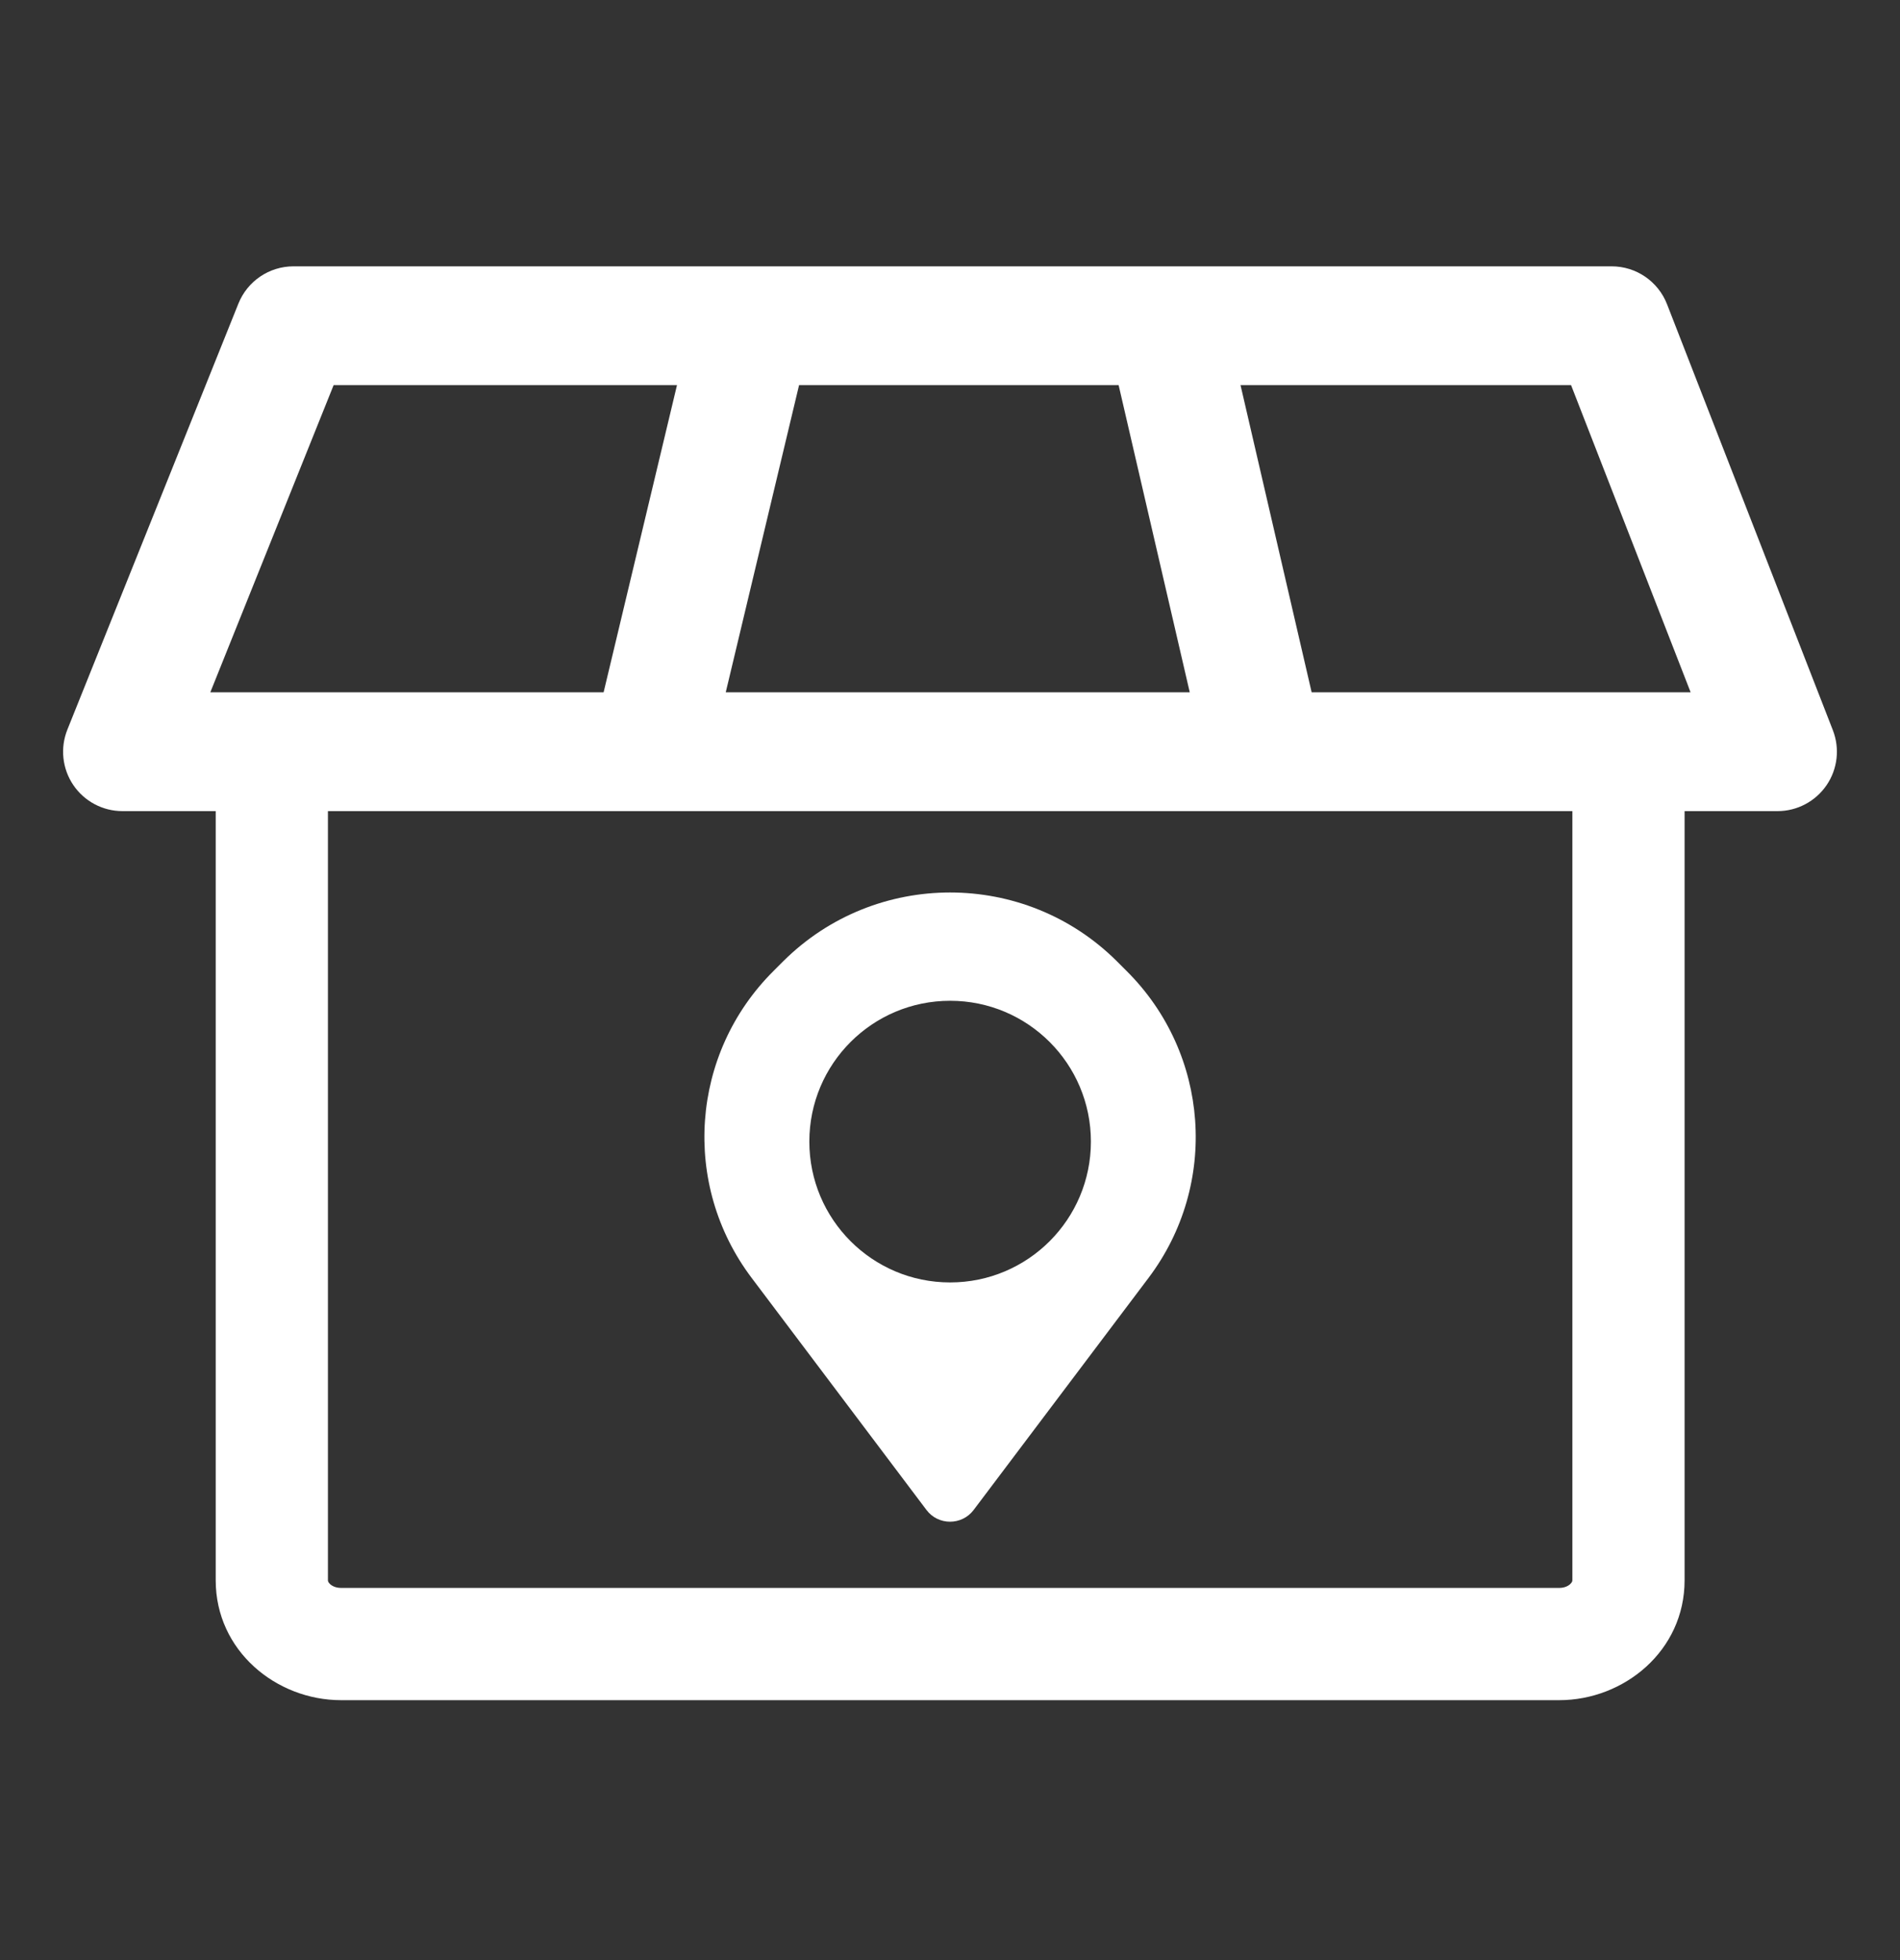 <svg width="32" height="33" viewBox="0 0 32 33" fill="none" xmlns="http://www.w3.org/2000/svg">
<rect x="0" y="0" width="32" height="33" fill="#333333" stroke="none"/>
<path fill-rule="evenodd" clip-rule="evenodd" d="M3.633 11.713H28.372V26.606C28.372 27.793 27.352 28.624 26.261 28.624H5.744C4.653 28.624 3.633 27.793 3.633 26.606V11.713ZM5.523 13.604V26.606C5.523 26.615 5.525 26.638 5.559 26.67C5.595 26.703 5.658 26.734 5.744 26.734H26.261C26.347 26.734 26.41 26.703 26.445 26.67C26.48 26.638 26.482 26.615 26.482 26.606V13.604H5.523Z" fill="white"/>
<path fill-rule="evenodd" clip-rule="evenodd" d="M4.015 5.112C4.167 4.733 4.534 4.484 4.943 4.484H27.144C27.556 4.484 27.926 4.737 28.076 5.121L30.869 12.293C30.989 12.601 30.949 12.948 30.763 13.22C30.576 13.493 30.267 13.656 29.937 13.656L2.062 13.656C1.73 13.656 1.42 13.491 1.234 13.216C1.048 12.941 1.011 12.591 1.135 12.283L4.015 5.112ZM12.223 11.656L20.038 11.656L18.84 6.484H13.458L12.223 11.656ZM11.402 6.484L10.166 11.656H3.542L5.619 6.484H11.402ZM20.893 6.484L22.091 11.656H28.474L26.46 6.484H20.893Z" fill="white"/>
<path fill-rule="evenodd" clip-rule="evenodd" d="M13.027 16.348C11.629 17.738 11.472 19.94 12.658 21.513L15.604 25.422C15.802 25.685 16.199 25.685 16.398 25.422L19.345 21.513C20.53 19.94 20.373 17.738 18.975 16.348L18.81 16.183C17.259 14.64 14.744 14.64 13.192 16.183L13.027 16.348ZM16.002 21.591C17.312 21.591 18.373 20.529 18.373 19.22C18.373 17.91 17.312 16.849 16.002 16.849C14.692 16.849 13.631 17.91 13.631 19.22C13.631 20.529 14.692 21.591 16.002 21.591Z" fill="white"/>
</svg>
